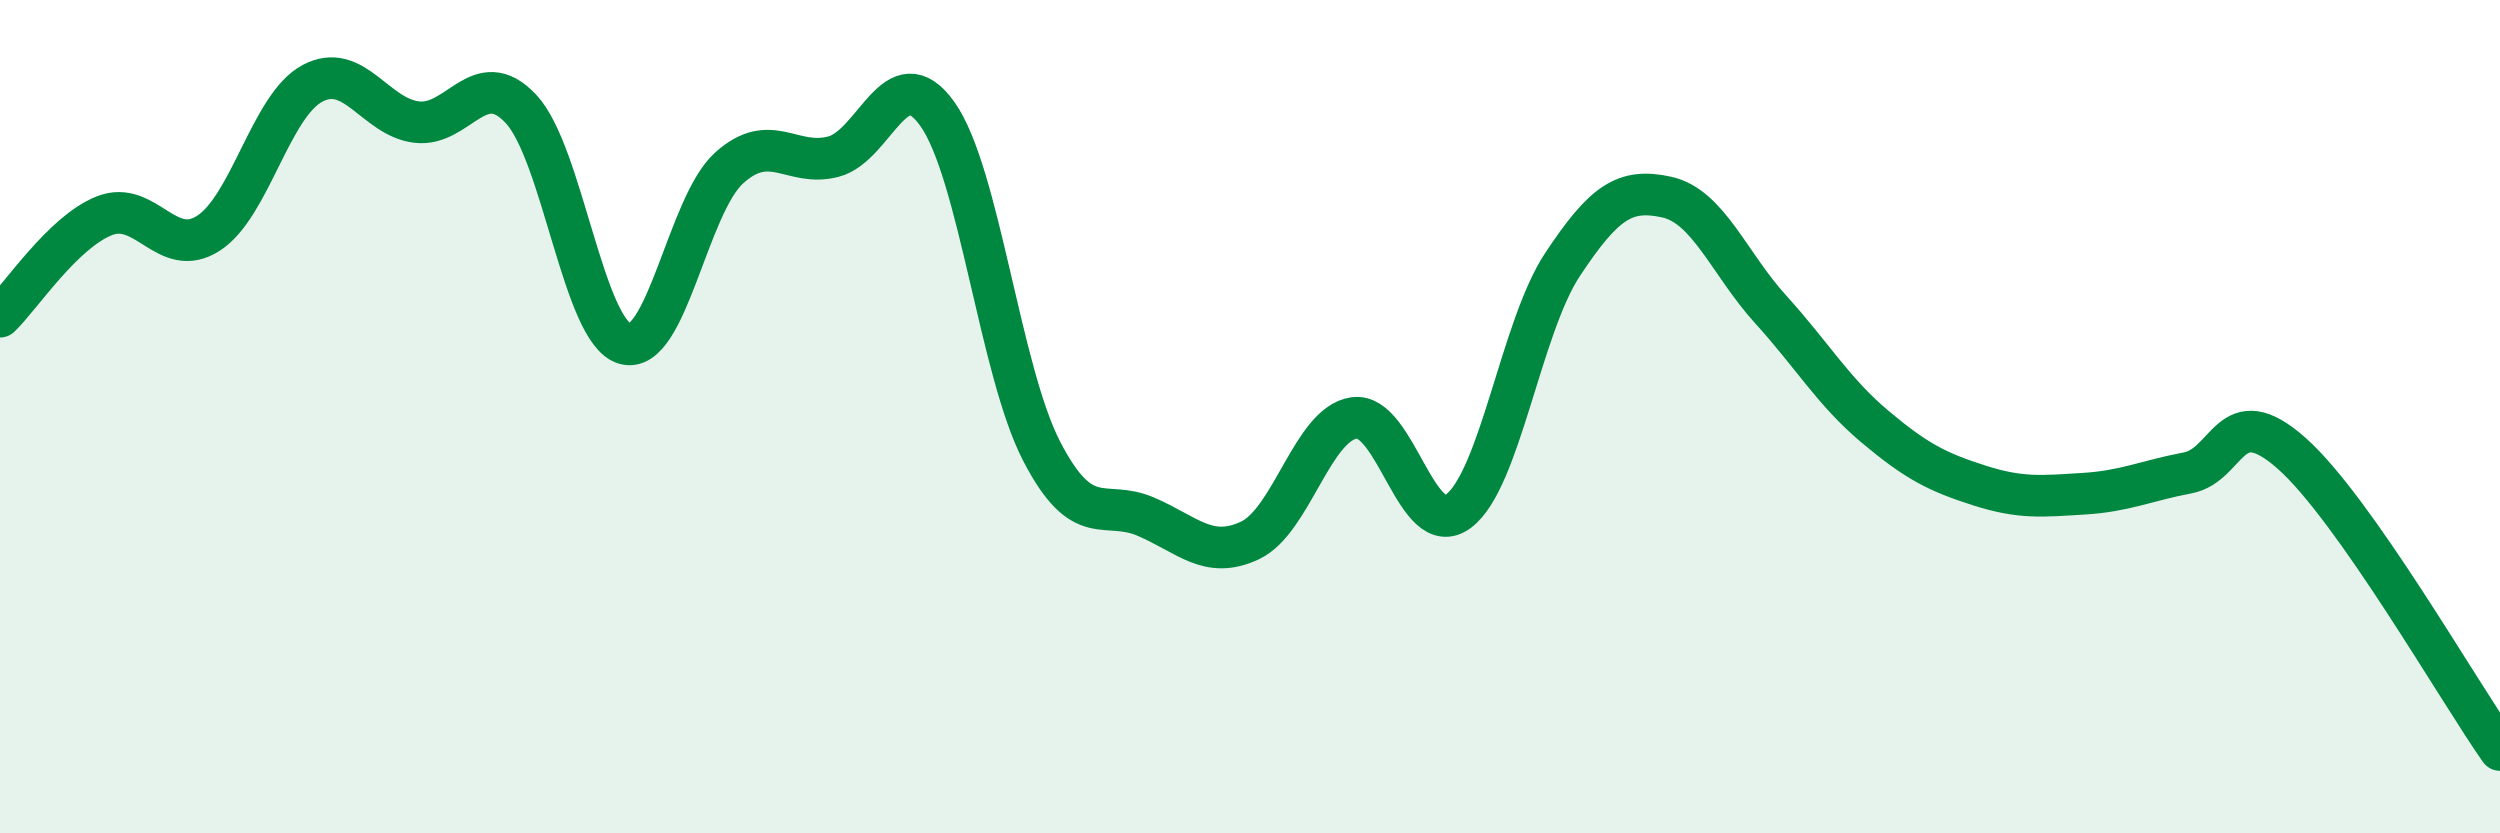 
    <svg width="60" height="20" viewBox="0 0 60 20" xmlns="http://www.w3.org/2000/svg">
      <path
        d="M 0,7.6 C 0.5,7.12 1.5,5.58 2.5,5.18 C 3.5,4.78 4,6.24 5,5.6 C 6,4.96 6.5,2.53 7.5,2 C 8.5,1.47 9,2.81 10,2.93 C 11,3.05 11.5,1.55 12.5,2.61 C 13.5,3.67 14,7.97 15,8.25 C 16,8.53 16.5,4.93 17.5,4.03 C 18.5,3.13 19,4.02 20,3.76 C 21,3.5 21.5,1.33 22.5,2.74 C 23.5,4.15 24,8.9 25,10.83 C 26,12.76 26.5,11.97 27.5,12.4 C 28.5,12.83 29,13.44 30,12.97 C 31,12.5 31.5,10.17 32.5,10.03 C 33.5,9.89 34,13.01 35,12.27 C 36,11.53 36.5,7.86 37.5,6.35 C 38.5,4.84 39,4.51 40,4.73 C 41,4.95 41.5,6.33 42.5,7.43 C 43.5,8.53 44,9.4 45,10.24 C 46,11.08 46.5,11.33 47.5,11.65 C 48.5,11.97 49,11.91 50,11.85 C 51,11.79 51.5,11.54 52.5,11.35 C 53.5,11.16 53.5,9.55 55,10.88 C 56.5,12.21 59,16.58 60,18L60 20L0 20Z"
        fill="#008740"
        opacity="0.1"
        stroke-linecap="round"
        stroke-linejoin="round"
      />
      <path
        d="M 0,7.6 C 0.5,7.12 1.5,5.58 2.5,5.18 C 3.5,4.78 4,6.24 5,5.6 C 6,4.96 6.5,2.53 7.5,2 C 8.5,1.47 9,2.81 10,2.93 C 11,3.05 11.5,1.55 12.5,2.61 C 13.5,3.67 14,7.97 15,8.25 C 16,8.53 16.5,4.93 17.5,4.03 C 18.5,3.13 19,4.02 20,3.76 C 21,3.5 21.5,1.33 22.5,2.74 C 23.5,4.15 24,8.9 25,10.83 C 26,12.76 26.5,11.97 27.5,12.4 C 28.5,12.83 29,13.44 30,12.97 C 31,12.5 31.5,10.17 32.5,10.03 C 33.5,9.89 34,13.01 35,12.27 C 36,11.53 36.5,7.86 37.5,6.35 C 38.5,4.84 39,4.51 40,4.73 C 41,4.95 41.5,6.33 42.5,7.43 C 43.5,8.53 44,9.4 45,10.24 C 46,11.08 46.5,11.33 47.5,11.65 C 48.5,11.97 49,11.91 50,11.85 C 51,11.79 51.5,11.54 52.5,11.35 C 53.5,11.16 53.5,9.55 55,10.88 C 56.5,12.21 59,16.58 60,18"
        stroke="#008740"
        stroke-width="1"
        fill="none"
        stroke-linecap="round"
        stroke-linejoin="round"
      />
    </svg>
  